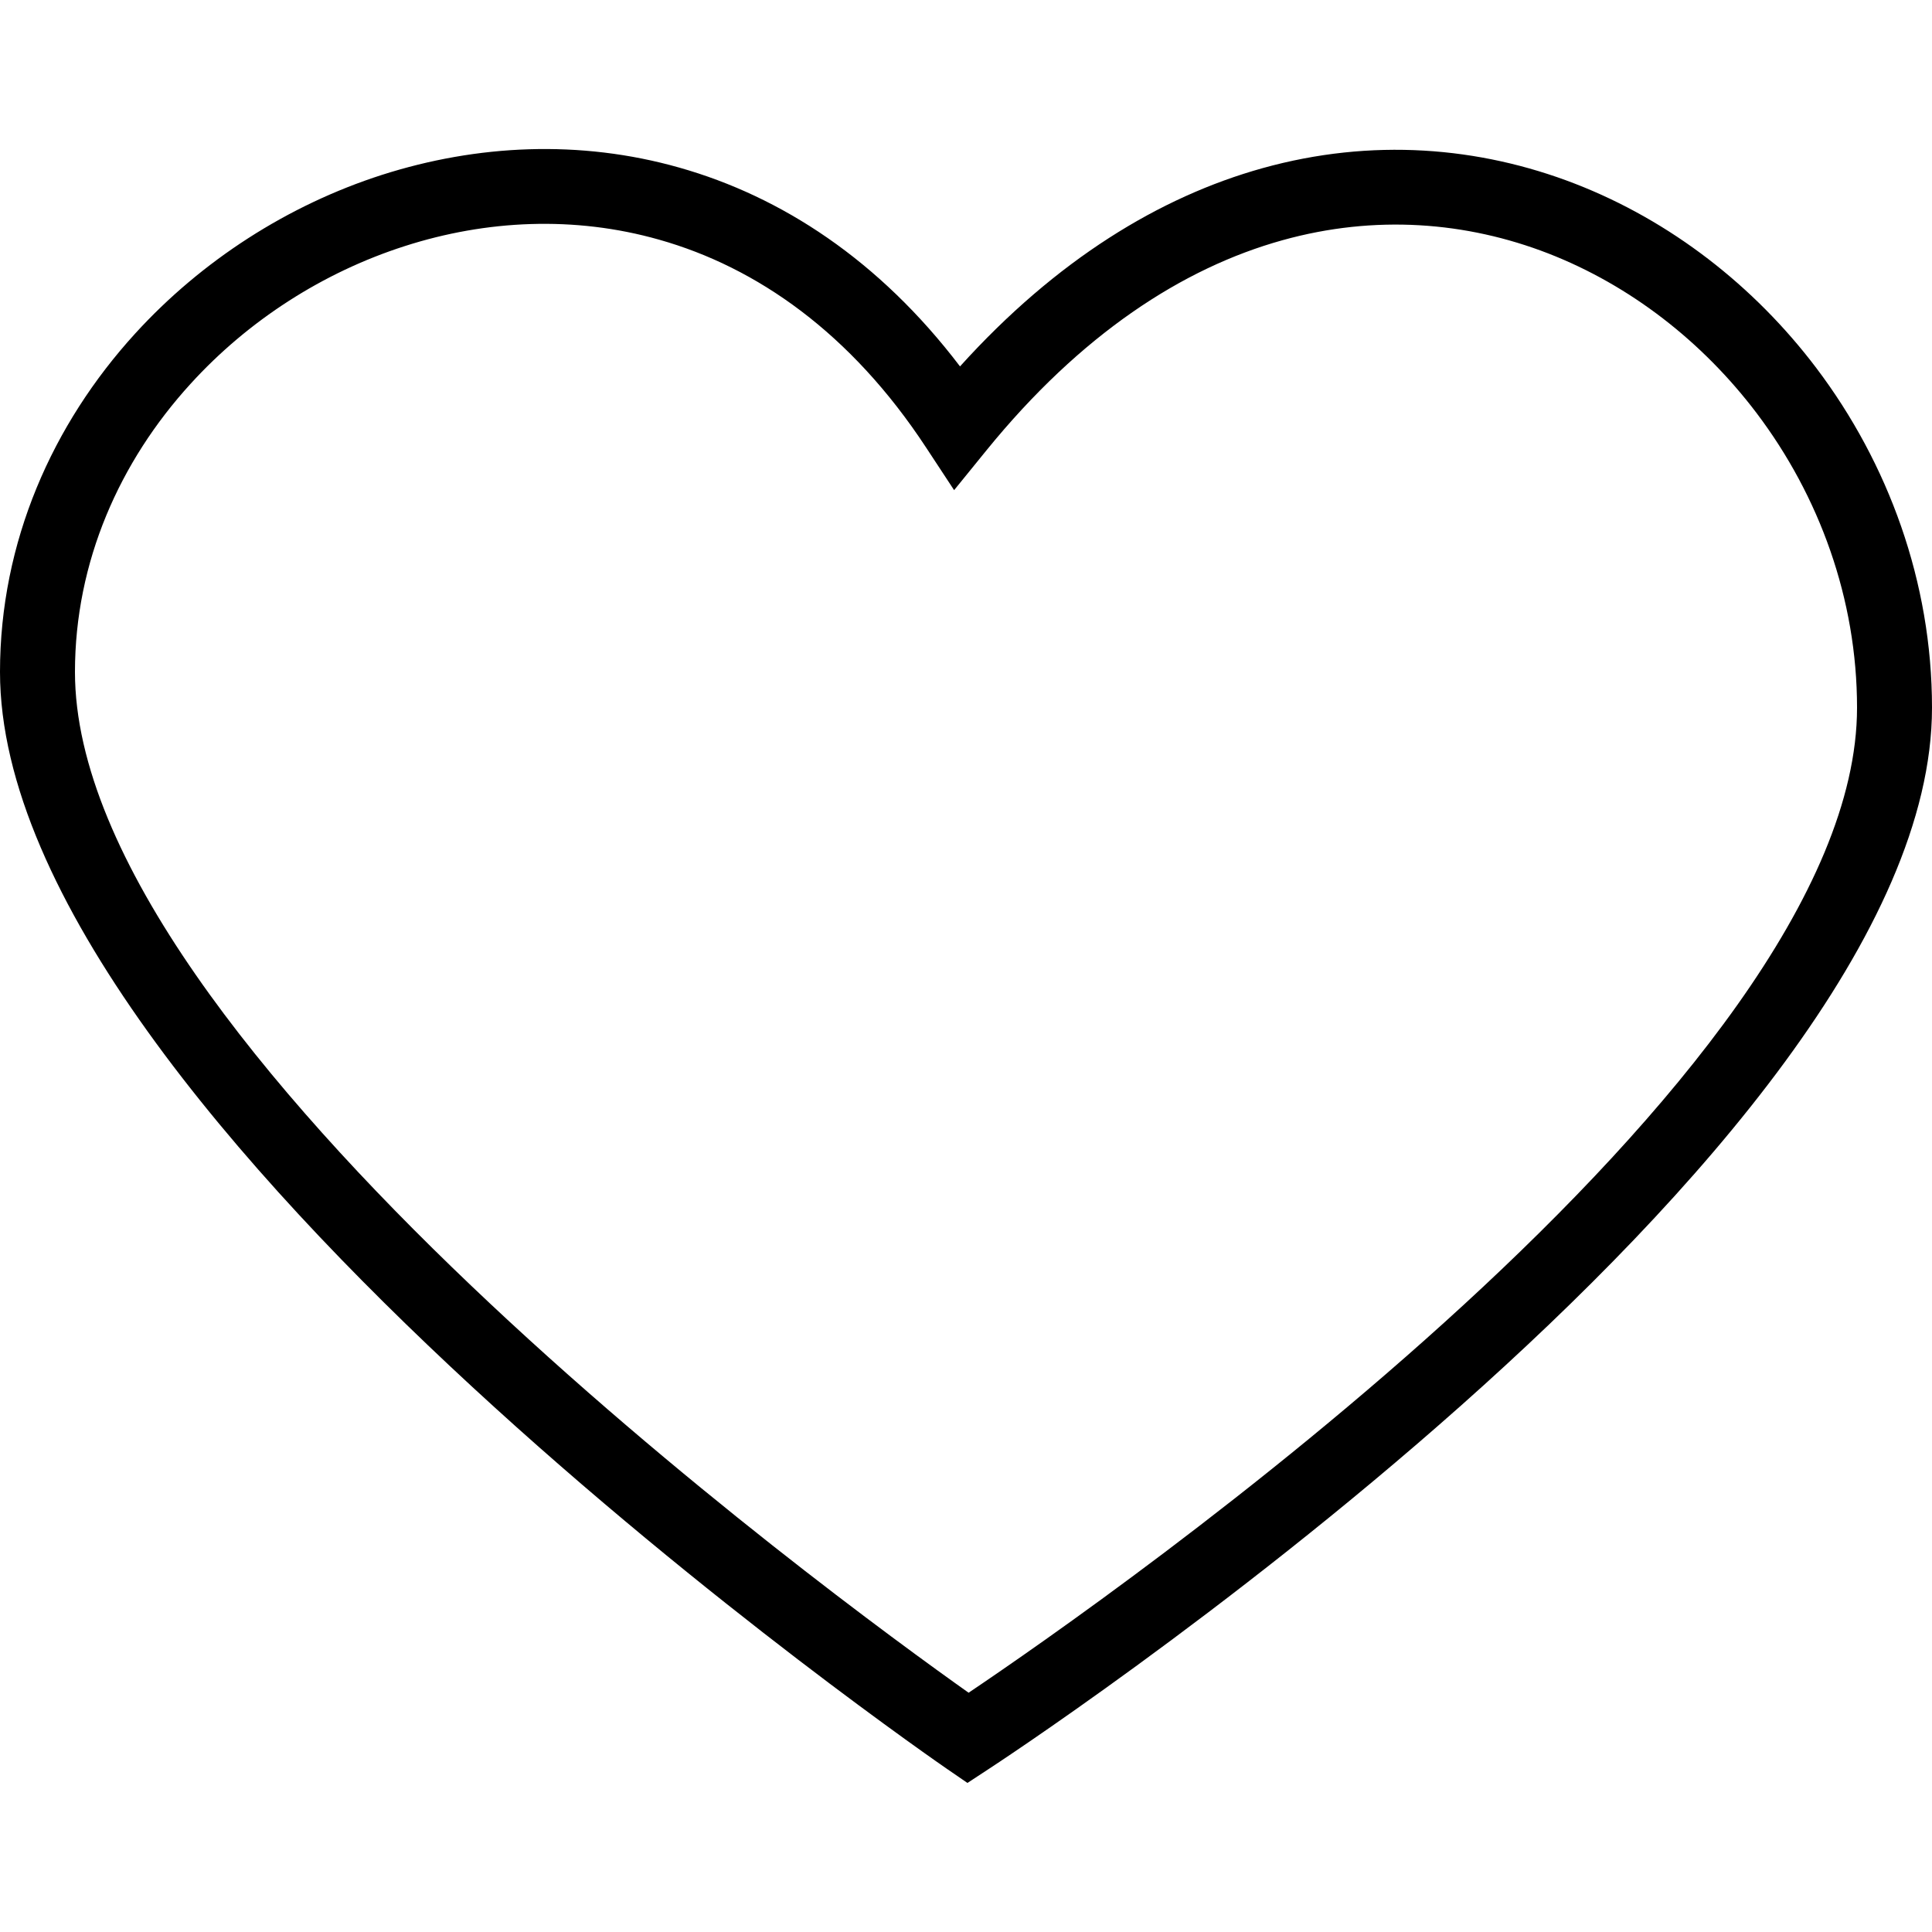 <?xml version="1.0" encoding="UTF-8"?>
<!DOCTYPE svg PUBLIC "-//W3C//DTD SVG 1.1//EN" "http://www.w3.org/Graphics/SVG/1.1/DTD/svg11.dtd">
<!-- Creator: CorelDRAW 2020 (64-Bit) -->
<svg xmlns="http://www.w3.org/2000/svg" xml:space="preserve" width="200px" height="200px" version="1.1" style="shape-rendering:geometricPrecision; text-rendering:geometricPrecision; image-rendering:optimizeQuality; fill-rule:evenodd; clip-rule:evenodd"
viewBox="0 0 200 200"
 xmlns:xlink="http://www.w3.org/1999/xlink"
 xmlns:xodm="http://www.corel.com/coreldraw/odm/2003">
 <defs>
  <style type="text/css">
   <![CDATA[
    .fil0 {fill:black;fill-rule:nonzero}
   ]]>
  </style>
 </defs>
 <g id="Ebene_x0020_1">
  <path id="Herz5_motiv" class="fil0" d="M200 73.26c0,46.26 -97.39,109.7 -97.67,109.88l-2.18 1.43 -2.14 -1.47c-0.28,-0.2 -98.01,-67.34 -98.01,-113.54 0,-13.46 5.43,-25.65 14,-35.04 6.88,-7.54 15.8,-13.29 25.55,-16.42 9.82,-3.14 20.48,-3.67 30.77,-0.75 10.56,2.99 20.68,9.56 29.06,20.58 9.96,-11.03 20.69,-17.56 31.31,-20.52 11.3,-3.15 22.43,-2.24 32.36,1.61 9.87,3.83 18.53,10.56 24.97,19.07 7.46,9.87 11.98,22.17 11.98,35.17l0 0 0 0zm-99.73 101.97c14.09,-9.48 91.97,-63.65 91.97,-101.97 0,-11.26 -3.92,-21.93 -10.4,-30.5 -5.6,-7.4 -13.09,-13.23 -21.58,-16.53 -8.44,-3.27 -17.9,-4.04 -27.51,-1.36 -10.32,2.87 -20.88,9.74 -30.65,21.77l-3.33 4.1 -2.9 -4.41c-7.77,-11.84 -17.51,-18.66 -27.64,-21.52 -8.78,-2.49 -17.9,-2.04 -26.31,0.66 -8.47,2.71 -16.22,7.7 -22.19,14.26 -7.33,8.03 -11.97,18.41 -11.97,29.83 0,38.42 78.51,95.75 92.51,105.67l0 0 0 0z"/>
 </g>
</svg>
